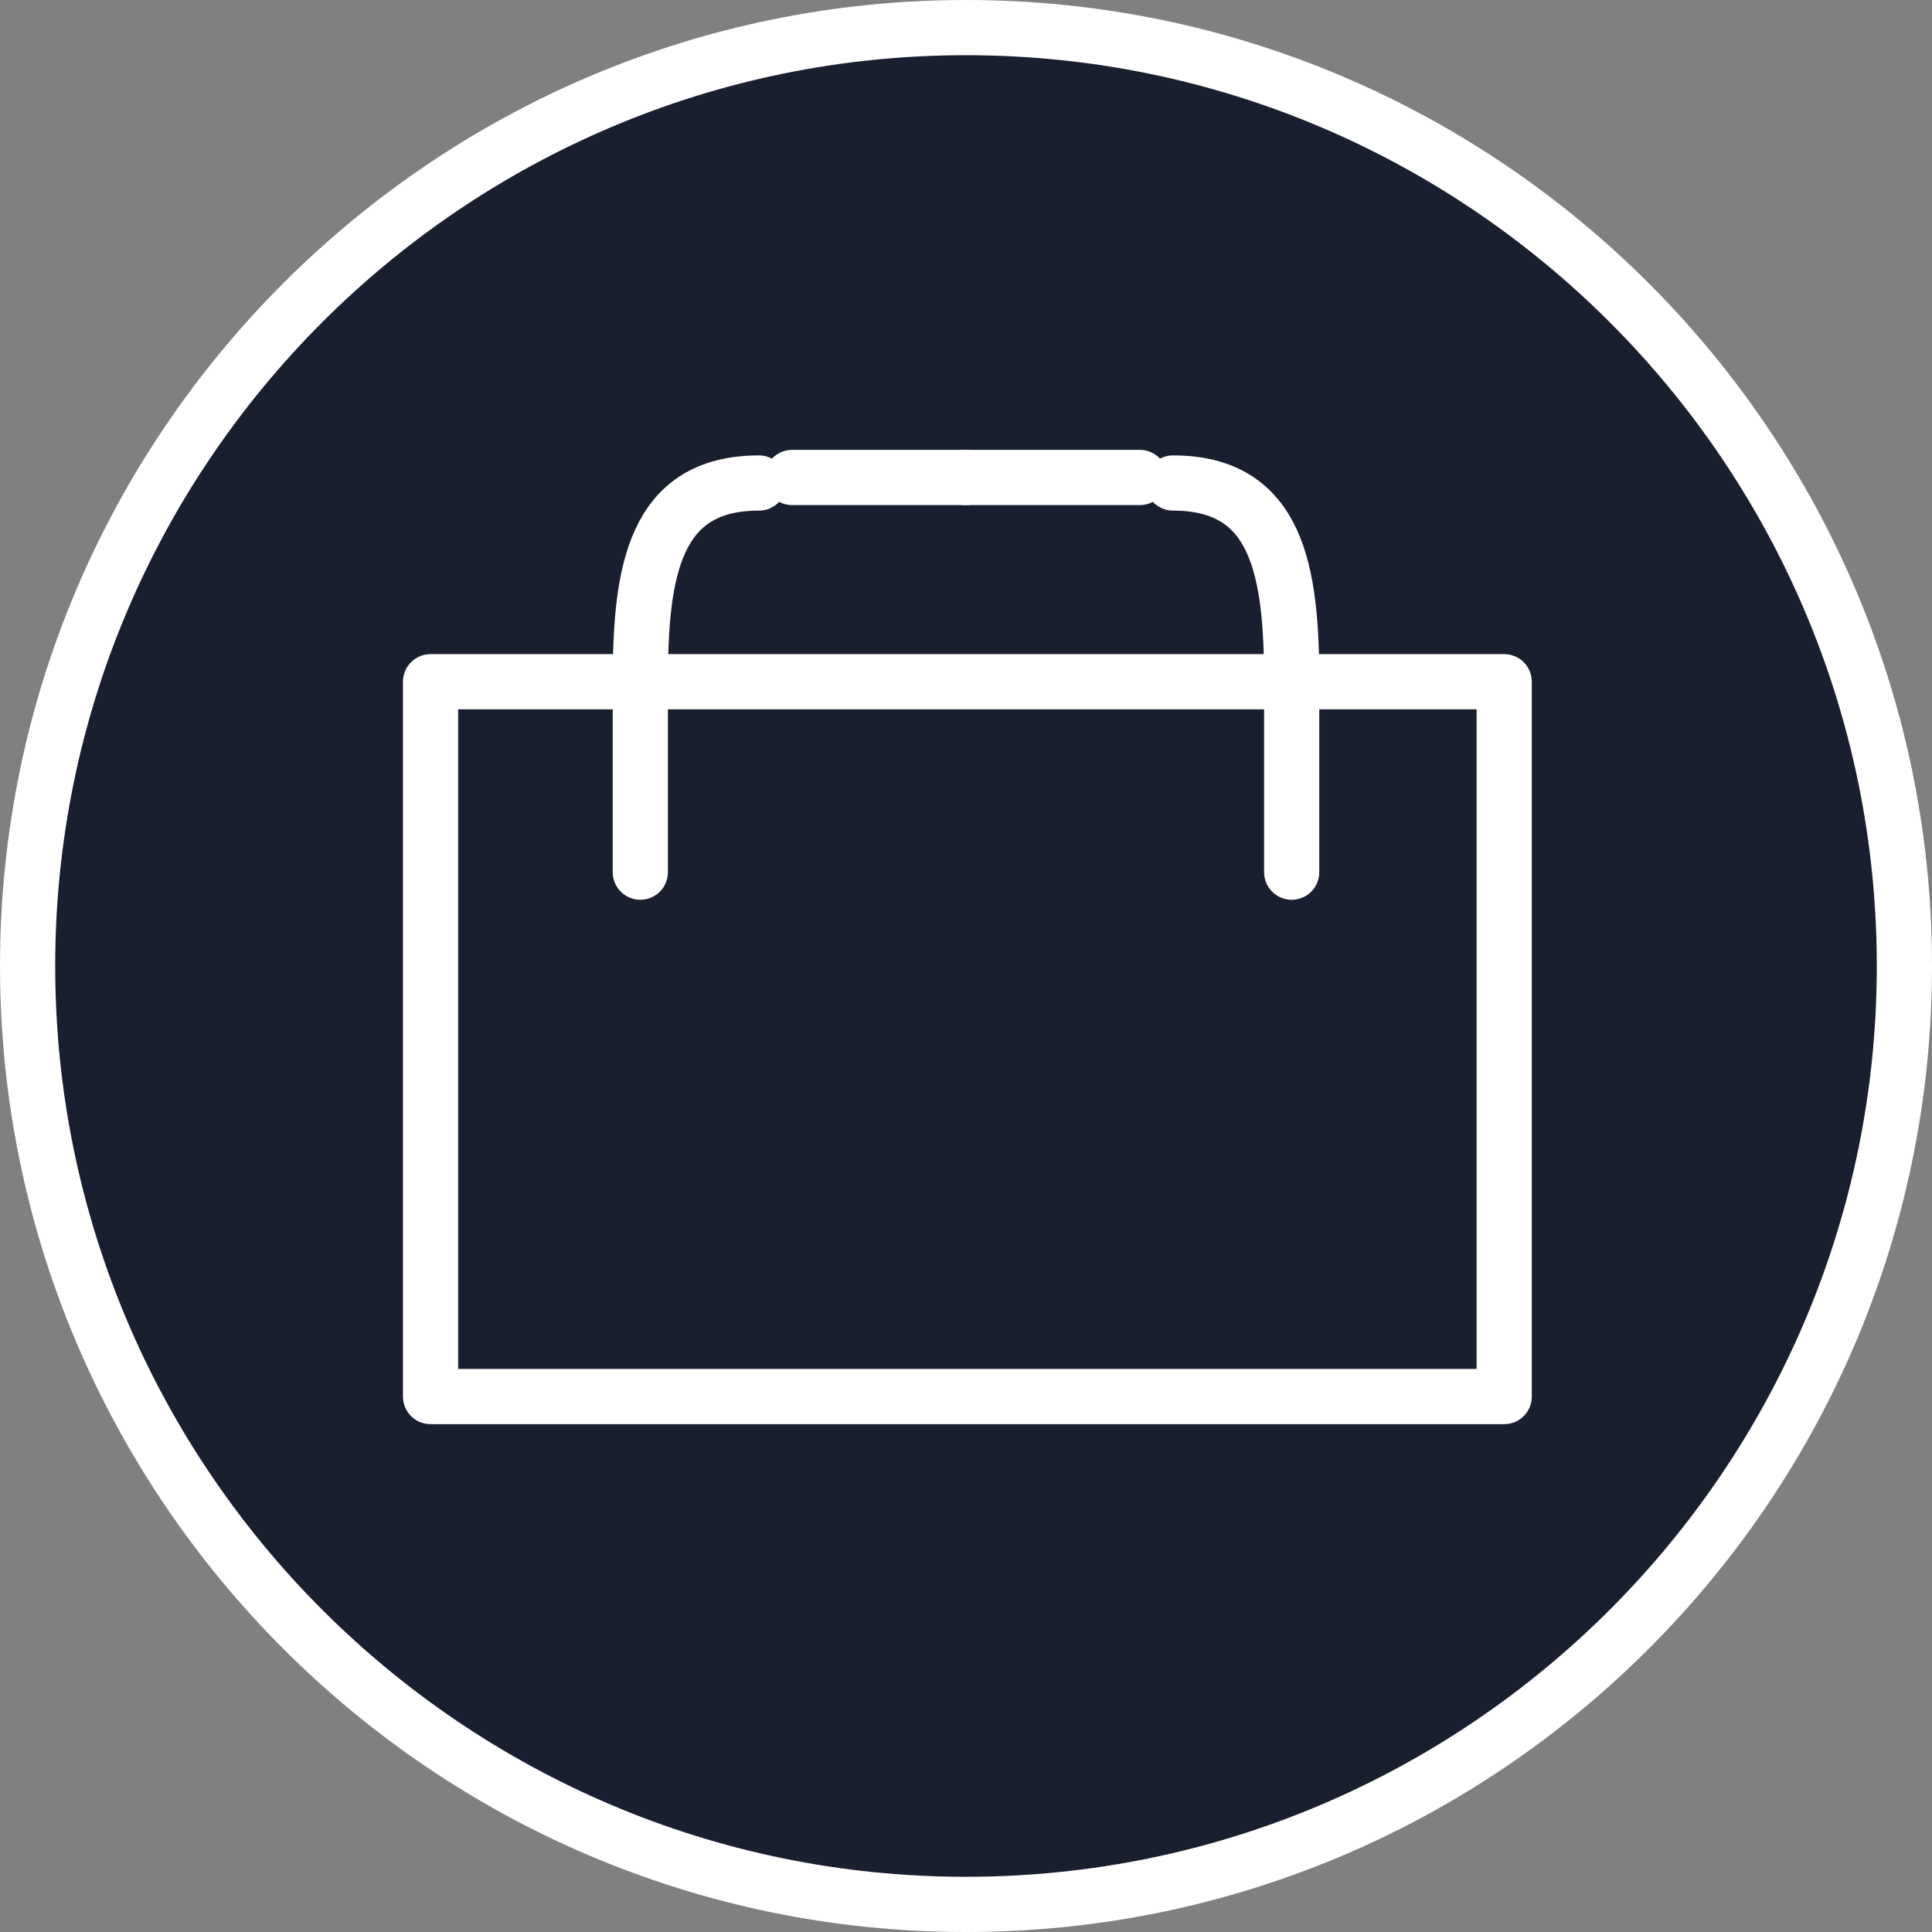 <svg xmlns="http://www.w3.org/2000/svg" viewBox="0 0 70 70" enable-background="new 0 0 70 70"><rect x="0" y="0" width="70" height="70" fill="#808080" stroke="none"/><path fill="#1A1F2F" d="M35 69C16.3 69 1 53.7 1 35S16.3 1 35 1s34 15.3 34 34-15.3 34-34 34z"/><path fill="#fff" d="M35 2c18.2 0 33 14.8 33 33S53.2 68 35 68 2 53.2 2 35 16.8 2 35 2m0-2C15.7 0 0 15.7 0 35s15.7 35 35 35 35-15.7 35-35S54.3 0 35 0z"/><path stroke="#fff" stroke-width="2" stroke-linecap="round" stroke-linejoin="round" stroke-miterlimit="10" fill="none" d="M15.6 24.7h38.9v25.9H15.6z"/><g stroke="#fff" stroke-width="2" stroke-linecap="round" stroke-linejoin="round" stroke-miterlimit="10" fill="none"><path d="M35 17.3h-6.3M27.5 17.5c-3.8 0-4.3 3.2-4.3 7.2M23.2 31.6v-6.3"/></g><g stroke="#fff" stroke-width="2" stroke-linecap="round" stroke-linejoin="round" stroke-miterlimit="10" fill="none"><path d="M35 17.3h6.3M42.5 17.5c3.8 0 4.3 3.2 4.3 7.2M46.8 31.6v-6.3"/></g></svg>